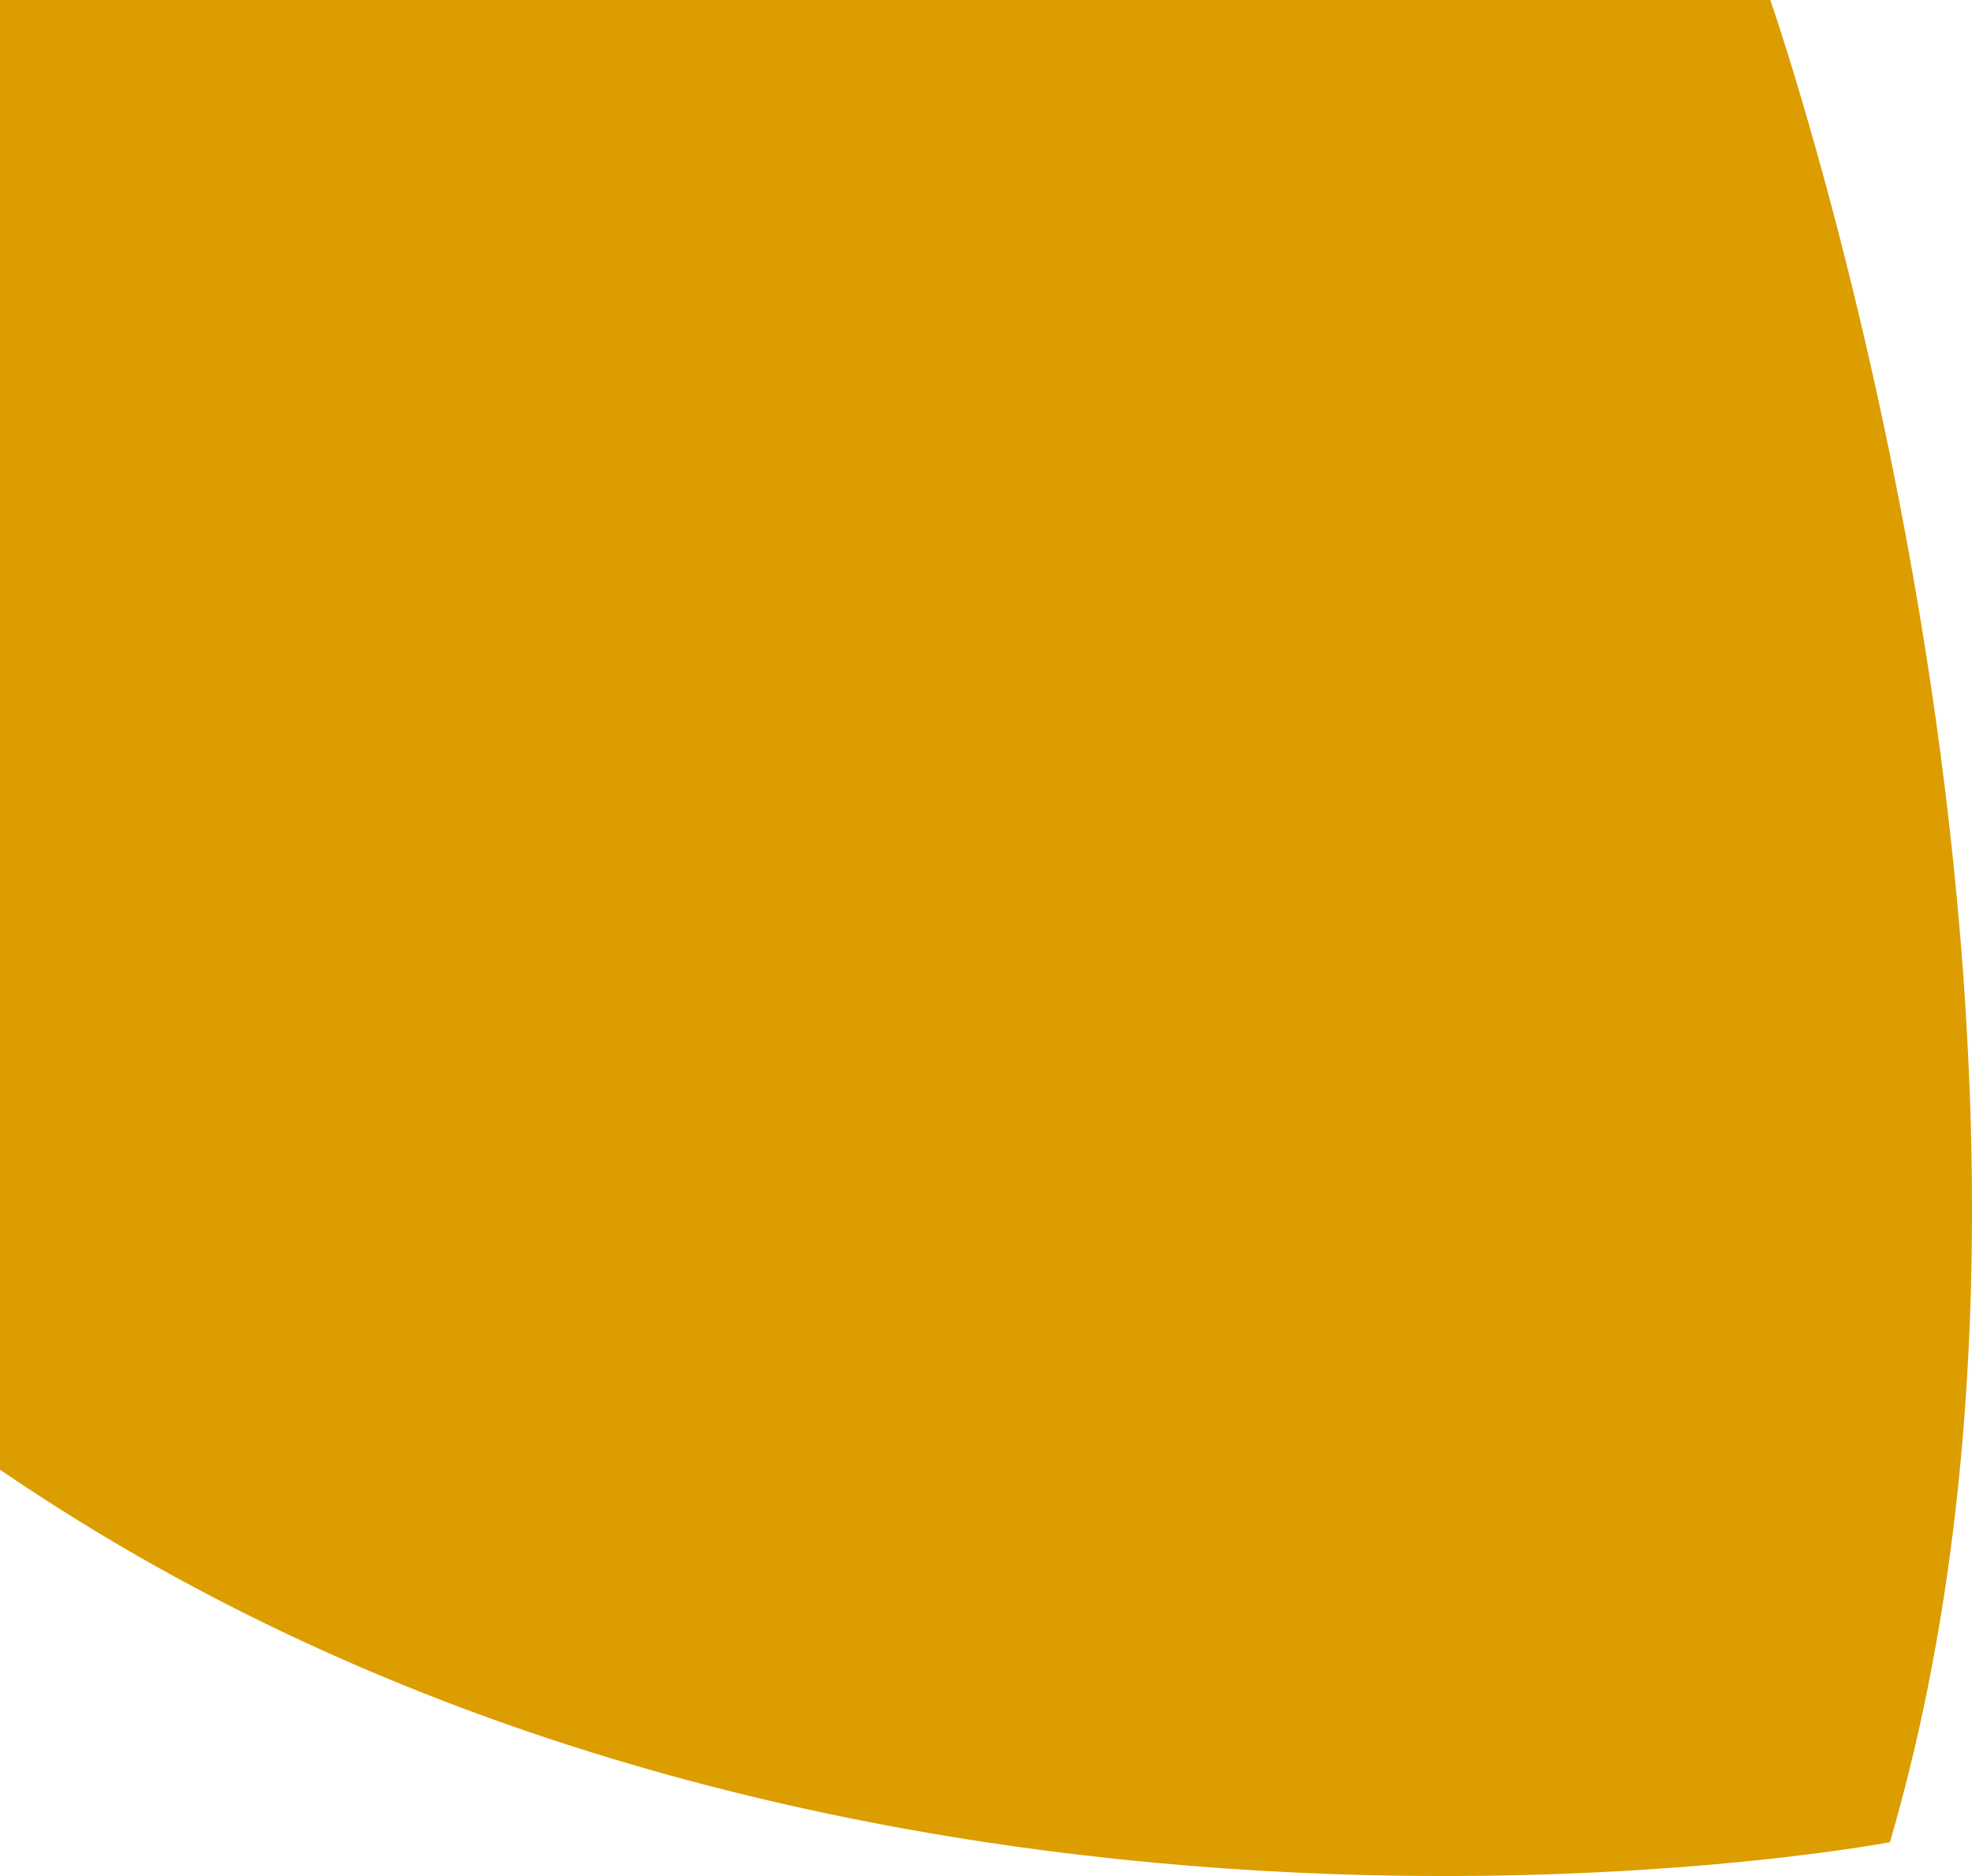 <svg width="82" height="78" version="1.1" xmlns="http://www.w3.org/2000/svg"><g id="Page-1" stroke="none" stroke-width="1" fill="none" fill-rule="evenodd"><g id="DAP-Skarsterlan---Home" transform="translate(-164 -1431)" fill="#DB9D00"><path d="M244 1502.612s-42.604 14.908-76.593 4.975c0 0-8.316-43.755 15.489-78.587H244v73.612z" id="nieuws-label" transform="rotate(-90 205 1470)"/></g></g></svg>